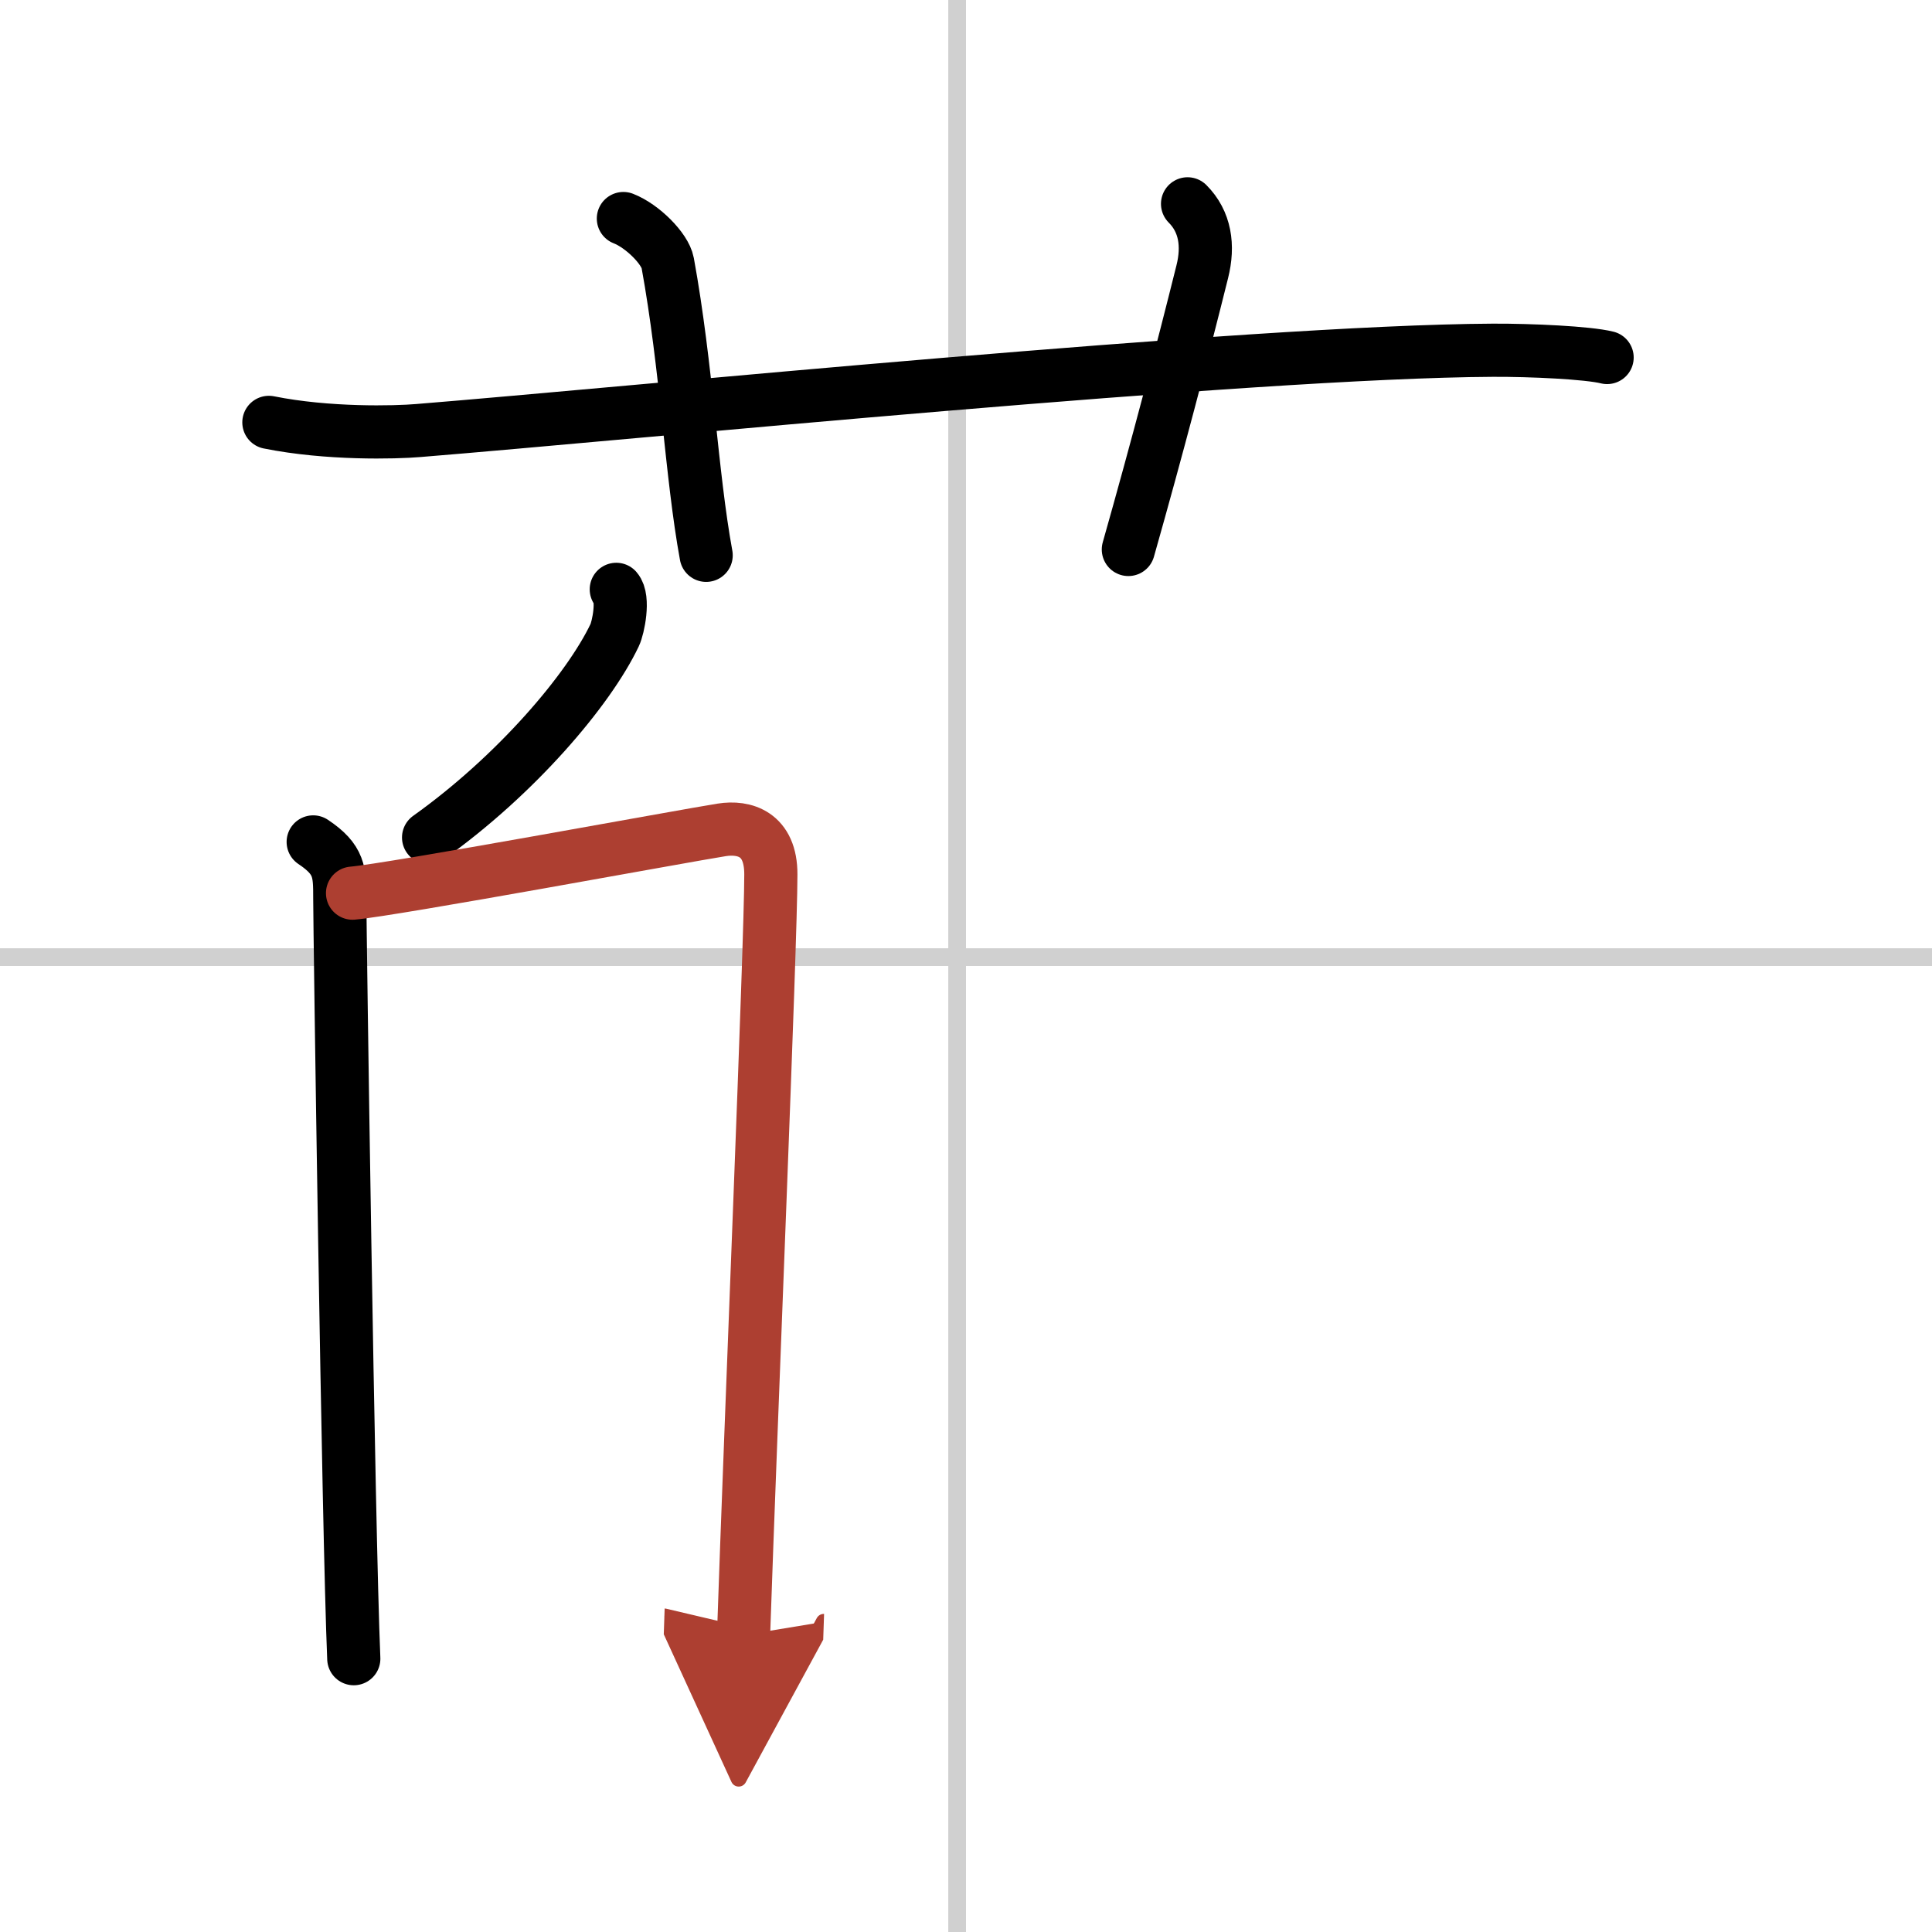 <svg width="400" height="400" viewBox="0 0 109 109" xmlns="http://www.w3.org/2000/svg"><defs><marker id="a" markerWidth="4" orient="auto" refX="1" refY="5" viewBox="0 0 10 10"><polyline points="0 0 10 5 0 10 1 5" fill="#ad3f31" stroke="#ad3f31"/></marker></defs><g fill="none" stroke="#000" stroke-linecap="round" stroke-linejoin="round" stroke-width="3"><rect width="100%" height="100%" fill="#fff" stroke="#fff"/><line x1="54" x2="54" y2="109" stroke="#d0d0d0" stroke-width="1"/><line x2="109" y1="54" y2="54" stroke="#d0d0d0" stroke-width="1"/><path d="m15.17 23.83c3.33 0.67 7.13 0.57 8.43 0.46 11.9-0.96 46.9-4.46 60.62-4.53 2.16-0.01 5.37 0.14 6.45 0.41"/><path d="m35.17 12.33c1.08 0.42 2.35 1.7 2.5 2.5 1.08 5.92 1.33 11.92 2.17 16.5"/><path d="m67 11.5c1 1 1.2 2.36 0.83 3.83-1.12 4.5-2.54 9.92-4.17 15.67"/><path d="m34.77 33.25c0.45 0.51 0.11 2.16-0.09 2.58-1.47 3.09-5.56 7.9-10.5 11.42"/><path d="m17.67 47.5c1.5 1 1.5 1.71 1.5 3.19s0.48 35.59 0.79 42.89"/><path d="m19.89 50.39c2.19-0.18 18.84-3.26 20.83-3.57 1.26-0.2 2.78 0.21 2.77 2.52 0 3.95-1.13 30.8-1.54 42.91" marker-end="url(#a)" stroke="#ad3f31"/></g></svg>
